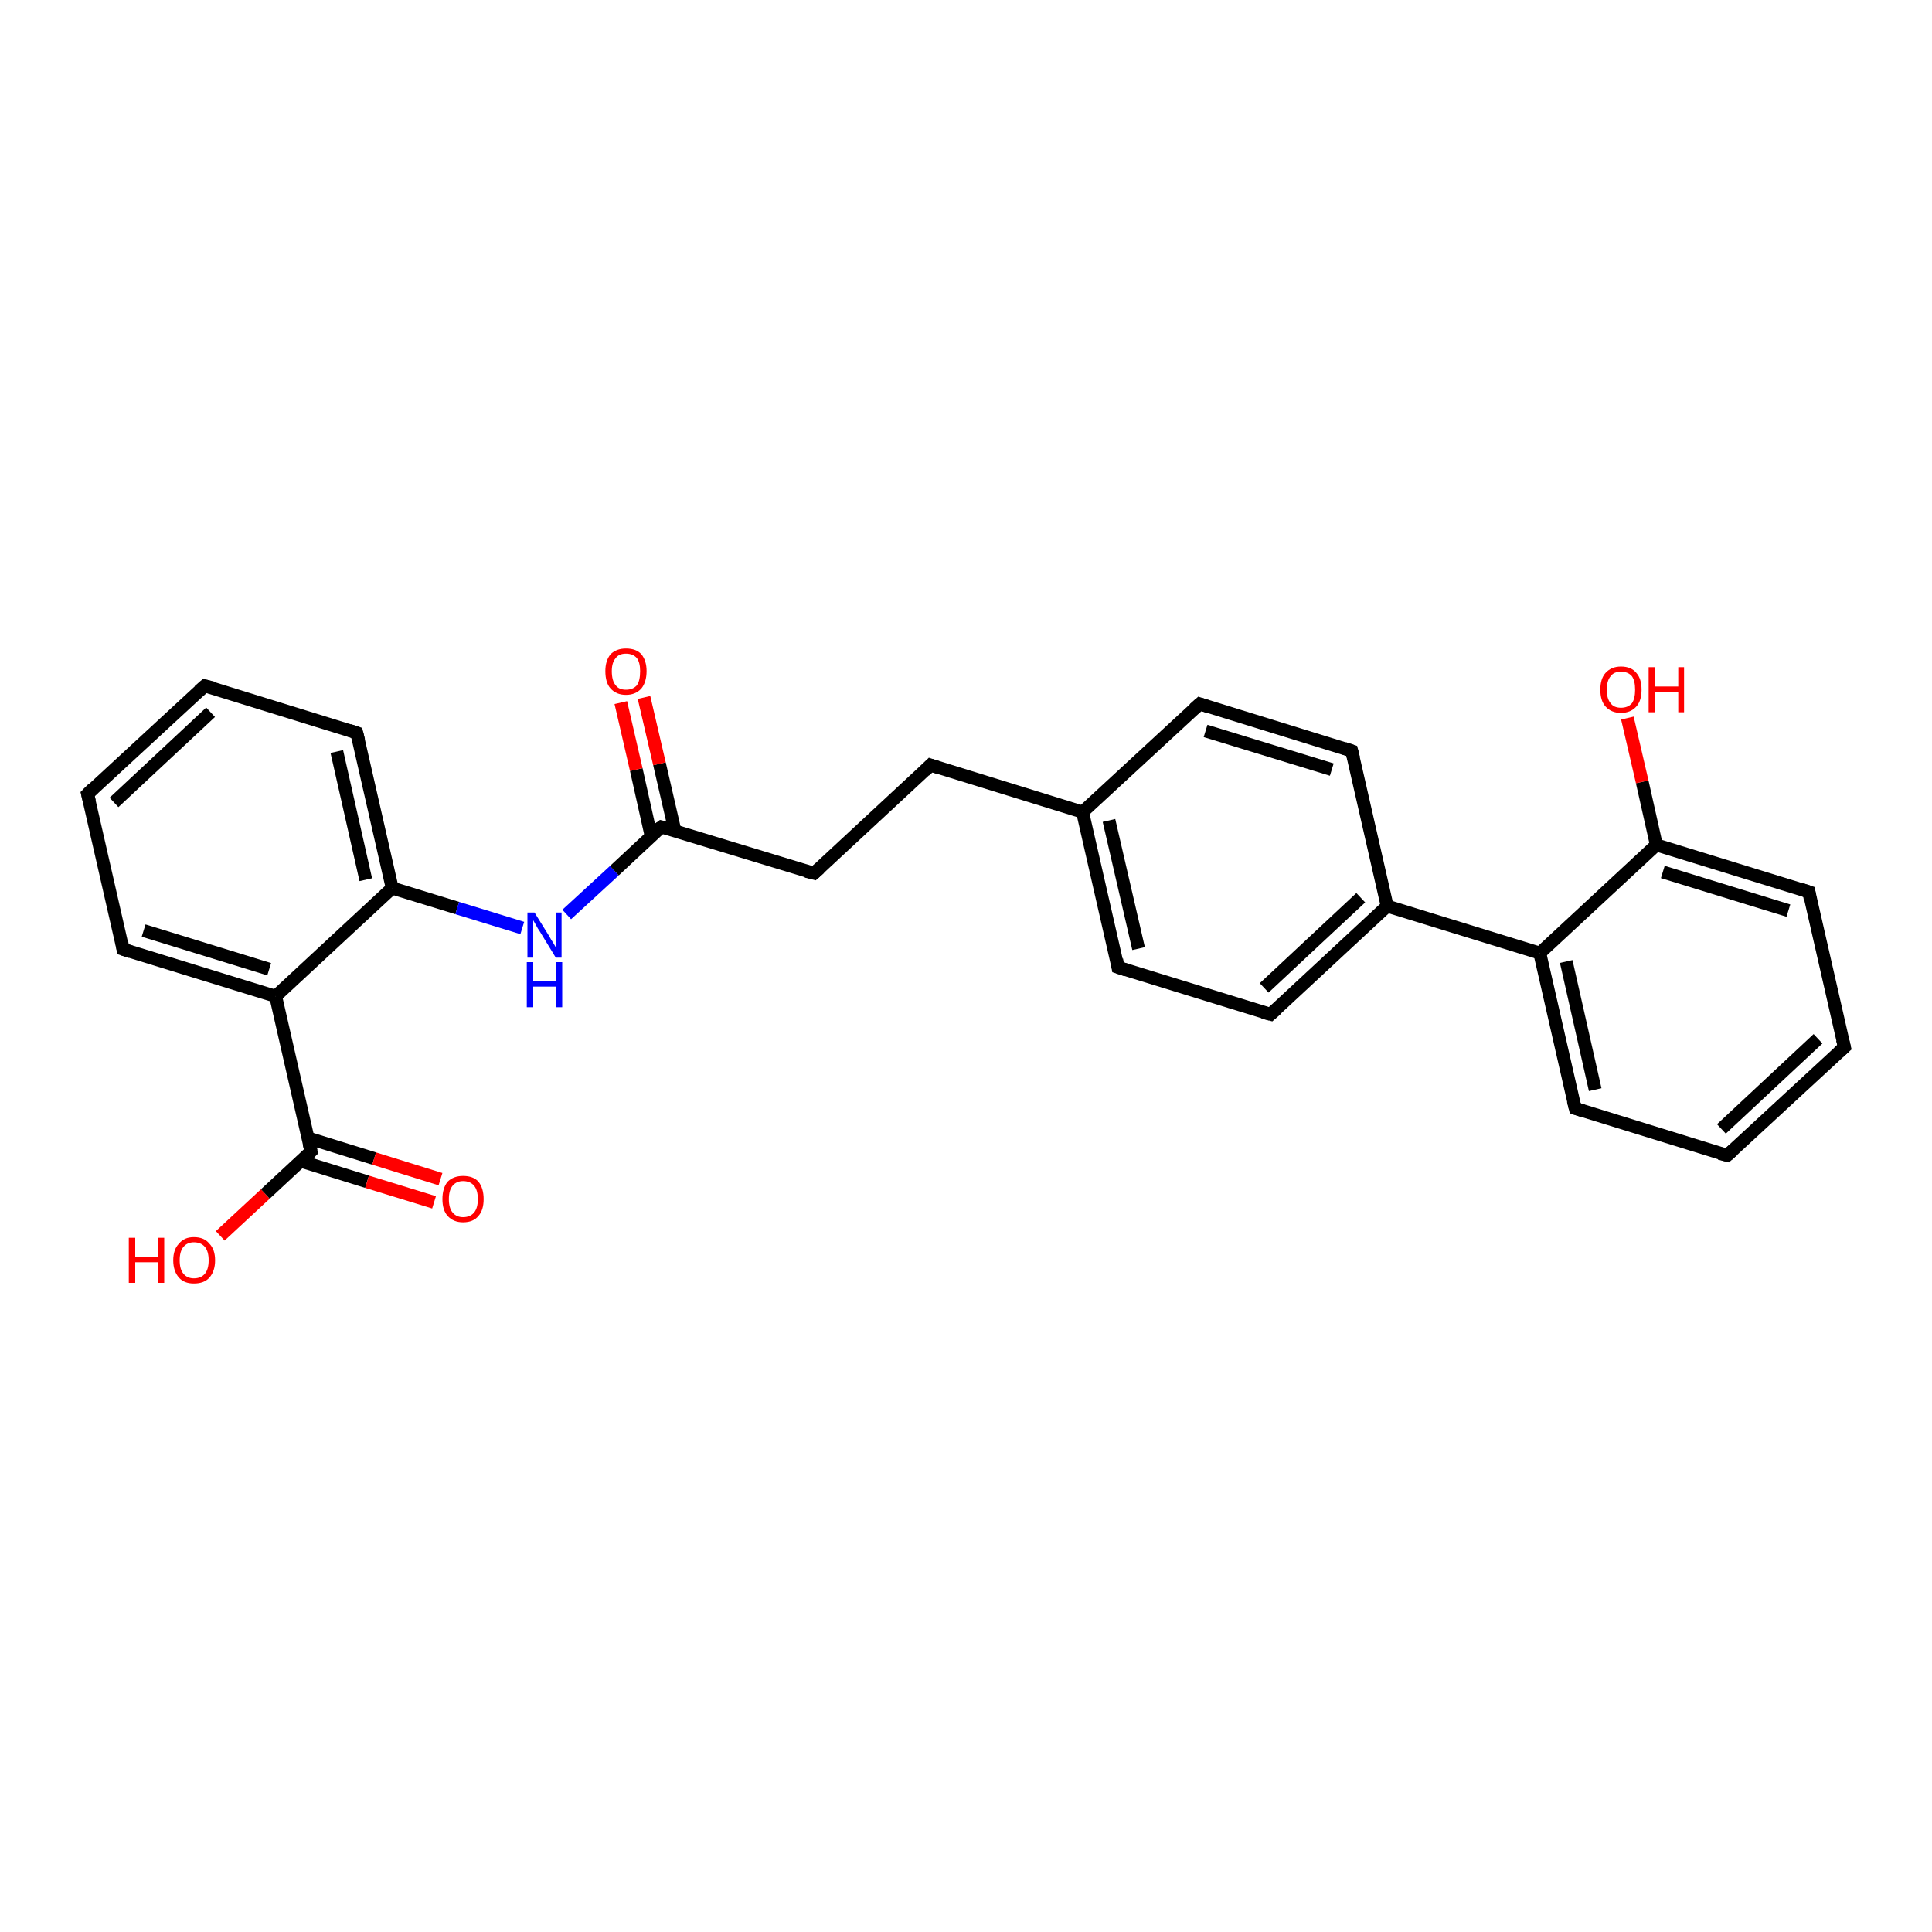<?xml version='1.0' encoding='iso-8859-1'?>
<svg version='1.1' baseProfile='full'
              xmlns='http://www.w3.org/2000/svg'
                      xmlns:rdkit='http://www.rdkit.org/xml'
                      xmlns:xlink='http://www.w3.org/1999/xlink'
                  xml:space='preserve'
width='300px' height='300px' viewBox='0 0 300 300'>
<!-- END OF HEADER -->
<rect style='opacity:1.0;fill:#FFFFFF;stroke:none' width='300.0' height='300.0' x='0.0' y='0.0'> </rect>
<path class='bond-0 atom-0 atom-1' d='M 34.2,191.9 L 41.2,185.4' style='fill:none;fill-rule:evenodd;stroke:#FF0000;stroke-width:2.0px;stroke-linecap:butt;stroke-linejoin:miter;stroke-opacity:1' />
<path class='bond-0 atom-0 atom-1' d='M 41.2,185.4 L 48.3,178.8' style='fill:none;fill-rule:evenodd;stroke:#000000;stroke-width:2.0px;stroke-linecap:butt;stroke-linejoin:miter;stroke-opacity:1' />
<path class='bond-1 atom-1 atom-2' d='M 46.7,180.3 L 57.0,183.5' style='fill:none;fill-rule:evenodd;stroke:#000000;stroke-width:2.0px;stroke-linecap:butt;stroke-linejoin:miter;stroke-opacity:1' />
<path class='bond-1 atom-1 atom-2' d='M 57.0,183.5 L 67.4,186.7' style='fill:none;fill-rule:evenodd;stroke:#FF0000;stroke-width:2.0px;stroke-linecap:butt;stroke-linejoin:miter;stroke-opacity:1' />
<path class='bond-1 atom-1 atom-2' d='M 47.8,176.7 L 58.1,179.9' style='fill:none;fill-rule:evenodd;stroke:#000000;stroke-width:2.0px;stroke-linecap:butt;stroke-linejoin:miter;stroke-opacity:1' />
<path class='bond-1 atom-1 atom-2' d='M 58.1,179.9 L 68.4,183.1' style='fill:none;fill-rule:evenodd;stroke:#FF0000;stroke-width:2.0px;stroke-linecap:butt;stroke-linejoin:miter;stroke-opacity:1' />
<path class='bond-2 atom-1 atom-3' d='M 48.3,178.8 L 42.8,154.7' style='fill:none;fill-rule:evenodd;stroke:#000000;stroke-width:2.0px;stroke-linecap:butt;stroke-linejoin:miter;stroke-opacity:1' />
<path class='bond-3 atom-3 atom-4' d='M 42.8,154.7 L 19.1,147.4' style='fill:none;fill-rule:evenodd;stroke:#000000;stroke-width:2.0px;stroke-linecap:butt;stroke-linejoin:miter;stroke-opacity:1' />
<path class='bond-3 atom-3 atom-4' d='M 41.8,150.5 L 22.3,144.5' style='fill:none;fill-rule:evenodd;stroke:#000000;stroke-width:2.0px;stroke-linecap:butt;stroke-linejoin:miter;stroke-opacity:1' />
<path class='bond-4 atom-4 atom-5' d='M 19.1,147.4 L 13.6,123.3' style='fill:none;fill-rule:evenodd;stroke:#000000;stroke-width:2.0px;stroke-linecap:butt;stroke-linejoin:miter;stroke-opacity:1' />
<path class='bond-5 atom-5 atom-6' d='M 13.6,123.3 L 31.8,106.5' style='fill:none;fill-rule:evenodd;stroke:#000000;stroke-width:2.0px;stroke-linecap:butt;stroke-linejoin:miter;stroke-opacity:1' />
<path class='bond-5 atom-5 atom-6' d='M 17.7,124.6 L 32.7,110.6' style='fill:none;fill-rule:evenodd;stroke:#000000;stroke-width:2.0px;stroke-linecap:butt;stroke-linejoin:miter;stroke-opacity:1' />
<path class='bond-6 atom-6 atom-7' d='M 31.8,106.5 L 55.4,113.8' style='fill:none;fill-rule:evenodd;stroke:#000000;stroke-width:2.0px;stroke-linecap:butt;stroke-linejoin:miter;stroke-opacity:1' />
<path class='bond-7 atom-7 atom-8' d='M 55.4,113.8 L 60.9,137.9' style='fill:none;fill-rule:evenodd;stroke:#000000;stroke-width:2.0px;stroke-linecap:butt;stroke-linejoin:miter;stroke-opacity:1' />
<path class='bond-7 atom-7 atom-8' d='M 52.3,116.7 L 56.8,136.6' style='fill:none;fill-rule:evenodd;stroke:#000000;stroke-width:2.0px;stroke-linecap:butt;stroke-linejoin:miter;stroke-opacity:1' />
<path class='bond-8 atom-8 atom-9' d='M 60.9,137.9 L 71.0,141.0' style='fill:none;fill-rule:evenodd;stroke:#000000;stroke-width:2.0px;stroke-linecap:butt;stroke-linejoin:miter;stroke-opacity:1' />
<path class='bond-8 atom-8 atom-9' d='M 71.0,141.0 L 81.1,144.1' style='fill:none;fill-rule:evenodd;stroke:#0000FF;stroke-width:2.0px;stroke-linecap:butt;stroke-linejoin:miter;stroke-opacity:1' />
<path class='bond-9 atom-9 atom-10' d='M 88.0,142.0 L 95.4,135.2' style='fill:none;fill-rule:evenodd;stroke:#0000FF;stroke-width:2.0px;stroke-linecap:butt;stroke-linejoin:miter;stroke-opacity:1' />
<path class='bond-9 atom-9 atom-10' d='M 95.4,135.2 L 102.7,128.4' style='fill:none;fill-rule:evenodd;stroke:#000000;stroke-width:2.0px;stroke-linecap:butt;stroke-linejoin:miter;stroke-opacity:1' />
<path class='bond-10 atom-10 atom-11' d='M 104.8,129.0 L 102.4,118.6' style='fill:none;fill-rule:evenodd;stroke:#000000;stroke-width:2.0px;stroke-linecap:butt;stroke-linejoin:miter;stroke-opacity:1' />
<path class='bond-10 atom-10 atom-11' d='M 102.4,118.6 L 100.0,108.3' style='fill:none;fill-rule:evenodd;stroke:#FF0000;stroke-width:2.0px;stroke-linecap:butt;stroke-linejoin:miter;stroke-opacity:1' />
<path class='bond-10 atom-10 atom-11' d='M 101.1,129.8 L 98.8,119.5' style='fill:none;fill-rule:evenodd;stroke:#000000;stroke-width:2.0px;stroke-linecap:butt;stroke-linejoin:miter;stroke-opacity:1' />
<path class='bond-10 atom-10 atom-11' d='M 98.8,119.5 L 96.4,109.1' style='fill:none;fill-rule:evenodd;stroke:#FF0000;stroke-width:2.0px;stroke-linecap:butt;stroke-linejoin:miter;stroke-opacity:1' />
<path class='bond-11 atom-10 atom-12' d='M 102.7,128.4 L 126.4,135.6' style='fill:none;fill-rule:evenodd;stroke:#000000;stroke-width:2.0px;stroke-linecap:butt;stroke-linejoin:miter;stroke-opacity:1' />
<path class='bond-12 atom-12 atom-13' d='M 126.4,135.6 L 144.5,118.8' style='fill:none;fill-rule:evenodd;stroke:#000000;stroke-width:2.0px;stroke-linecap:butt;stroke-linejoin:miter;stroke-opacity:1' />
<path class='bond-13 atom-13 atom-14' d='M 144.5,118.8 L 168.1,126.1' style='fill:none;fill-rule:evenodd;stroke:#000000;stroke-width:2.0px;stroke-linecap:butt;stroke-linejoin:miter;stroke-opacity:1' />
<path class='bond-14 atom-14 atom-15' d='M 168.1,126.1 L 173.6,150.2' style='fill:none;fill-rule:evenodd;stroke:#000000;stroke-width:2.0px;stroke-linecap:butt;stroke-linejoin:miter;stroke-opacity:1' />
<path class='bond-14 atom-14 atom-15' d='M 172.2,127.4 L 176.8,147.3' style='fill:none;fill-rule:evenodd;stroke:#000000;stroke-width:2.0px;stroke-linecap:butt;stroke-linejoin:miter;stroke-opacity:1' />
<path class='bond-15 atom-15 atom-16' d='M 173.6,150.2 L 197.3,157.5' style='fill:none;fill-rule:evenodd;stroke:#000000;stroke-width:2.0px;stroke-linecap:butt;stroke-linejoin:miter;stroke-opacity:1' />
<path class='bond-16 atom-16 atom-17' d='M 197.3,157.5 L 215.4,140.7' style='fill:none;fill-rule:evenodd;stroke:#000000;stroke-width:2.0px;stroke-linecap:butt;stroke-linejoin:miter;stroke-opacity:1' />
<path class='bond-16 atom-16 atom-17' d='M 196.3,153.4 L 211.3,139.4' style='fill:none;fill-rule:evenodd;stroke:#000000;stroke-width:2.0px;stroke-linecap:butt;stroke-linejoin:miter;stroke-opacity:1' />
<path class='bond-17 atom-17 atom-18' d='M 215.4,140.7 L 209.9,116.6' style='fill:none;fill-rule:evenodd;stroke:#000000;stroke-width:2.0px;stroke-linecap:butt;stroke-linejoin:miter;stroke-opacity:1' />
<path class='bond-18 atom-18 atom-19' d='M 209.9,116.6 L 186.3,109.3' style='fill:none;fill-rule:evenodd;stroke:#000000;stroke-width:2.0px;stroke-linecap:butt;stroke-linejoin:miter;stroke-opacity:1' />
<path class='bond-18 atom-18 atom-19' d='M 206.8,119.5 L 187.2,113.5' style='fill:none;fill-rule:evenodd;stroke:#000000;stroke-width:2.0px;stroke-linecap:butt;stroke-linejoin:miter;stroke-opacity:1' />
<path class='bond-19 atom-17 atom-20' d='M 215.4,140.7 L 239.1,148.0' style='fill:none;fill-rule:evenodd;stroke:#000000;stroke-width:2.0px;stroke-linecap:butt;stroke-linejoin:miter;stroke-opacity:1' />
<path class='bond-20 atom-20 atom-21' d='M 239.1,148.0 L 244.6,172.1' style='fill:none;fill-rule:evenodd;stroke:#000000;stroke-width:2.0px;stroke-linecap:butt;stroke-linejoin:miter;stroke-opacity:1' />
<path class='bond-20 atom-20 atom-21' d='M 243.2,149.3 L 247.7,169.2' style='fill:none;fill-rule:evenodd;stroke:#000000;stroke-width:2.0px;stroke-linecap:butt;stroke-linejoin:miter;stroke-opacity:1' />
<path class='bond-21 atom-21 atom-22' d='M 244.6,172.1 L 268.2,179.4' style='fill:none;fill-rule:evenodd;stroke:#000000;stroke-width:2.0px;stroke-linecap:butt;stroke-linejoin:miter;stroke-opacity:1' />
<path class='bond-22 atom-22 atom-23' d='M 268.2,179.4 L 286.4,162.6' style='fill:none;fill-rule:evenodd;stroke:#000000;stroke-width:2.0px;stroke-linecap:butt;stroke-linejoin:miter;stroke-opacity:1' />
<path class='bond-22 atom-22 atom-23' d='M 267.3,175.3 L 282.3,161.3' style='fill:none;fill-rule:evenodd;stroke:#000000;stroke-width:2.0px;stroke-linecap:butt;stroke-linejoin:miter;stroke-opacity:1' />
<path class='bond-23 atom-23 atom-24' d='M 286.4,162.6 L 280.9,138.5' style='fill:none;fill-rule:evenodd;stroke:#000000;stroke-width:2.0px;stroke-linecap:butt;stroke-linejoin:miter;stroke-opacity:1' />
<path class='bond-24 atom-24 atom-25' d='M 280.9,138.5 L 257.2,131.2' style='fill:none;fill-rule:evenodd;stroke:#000000;stroke-width:2.0px;stroke-linecap:butt;stroke-linejoin:miter;stroke-opacity:1' />
<path class='bond-24 atom-24 atom-25' d='M 277.7,141.4 L 258.2,135.4' style='fill:none;fill-rule:evenodd;stroke:#000000;stroke-width:2.0px;stroke-linecap:butt;stroke-linejoin:miter;stroke-opacity:1' />
<path class='bond-25 atom-25 atom-26' d='M 257.2,131.2 L 255.0,121.4' style='fill:none;fill-rule:evenodd;stroke:#000000;stroke-width:2.0px;stroke-linecap:butt;stroke-linejoin:miter;stroke-opacity:1' />
<path class='bond-25 atom-25 atom-26' d='M 255.0,121.4 L 252.7,111.5' style='fill:none;fill-rule:evenodd;stroke:#FF0000;stroke-width:2.0px;stroke-linecap:butt;stroke-linejoin:miter;stroke-opacity:1' />
<path class='bond-26 atom-8 atom-3' d='M 60.9,137.9 L 42.8,154.7' style='fill:none;fill-rule:evenodd;stroke:#000000;stroke-width:2.0px;stroke-linecap:butt;stroke-linejoin:miter;stroke-opacity:1' />
<path class='bond-27 atom-19 atom-14' d='M 186.3,109.3 L 168.1,126.1' style='fill:none;fill-rule:evenodd;stroke:#000000;stroke-width:2.0px;stroke-linecap:butt;stroke-linejoin:miter;stroke-opacity:1' />
<path class='bond-28 atom-25 atom-20' d='M 257.2,131.2 L 239.1,148.0' style='fill:none;fill-rule:evenodd;stroke:#000000;stroke-width:2.0px;stroke-linecap:butt;stroke-linejoin:miter;stroke-opacity:1' />
<path d='M 47.9,179.2 L 48.3,178.8 L 48.0,177.6' style='fill:none;stroke:#000000;stroke-width:2.0px;stroke-linecap:butt;stroke-linejoin:miter;stroke-opacity:1;' />
<path d='M 20.3,147.8 L 19.1,147.4 L 18.9,146.2' style='fill:none;stroke:#000000;stroke-width:2.0px;stroke-linecap:butt;stroke-linejoin:miter;stroke-opacity:1;' />
<path d='M 13.9,124.5 L 13.6,123.3 L 14.5,122.4' style='fill:none;stroke:#000000;stroke-width:2.0px;stroke-linecap:butt;stroke-linejoin:miter;stroke-opacity:1;' />
<path d='M 30.9,107.3 L 31.8,106.5 L 33.0,106.8' style='fill:none;stroke:#000000;stroke-width:2.0px;stroke-linecap:butt;stroke-linejoin:miter;stroke-opacity:1;' />
<path d='M 54.2,113.4 L 55.4,113.8 L 55.7,115.0' style='fill:none;stroke:#000000;stroke-width:2.0px;stroke-linecap:butt;stroke-linejoin:miter;stroke-opacity:1;' />
<path d='M 102.3,128.7 L 102.7,128.4 L 103.9,128.7' style='fill:none;stroke:#000000;stroke-width:2.0px;stroke-linecap:butt;stroke-linejoin:miter;stroke-opacity:1;' />
<path d='M 125.2,135.3 L 126.4,135.6 L 127.3,134.8' style='fill:none;stroke:#000000;stroke-width:2.0px;stroke-linecap:butt;stroke-linejoin:miter;stroke-opacity:1;' />
<path d='M 143.6,119.7 L 144.5,118.8 L 145.7,119.2' style='fill:none;stroke:#000000;stroke-width:2.0px;stroke-linecap:butt;stroke-linejoin:miter;stroke-opacity:1;' />
<path d='M 173.4,149.0 L 173.6,150.2 L 174.8,150.6' style='fill:none;stroke:#000000;stroke-width:2.0px;stroke-linecap:butt;stroke-linejoin:miter;stroke-opacity:1;' />
<path d='M 196.1,157.2 L 197.3,157.5 L 198.2,156.7' style='fill:none;stroke:#000000;stroke-width:2.0px;stroke-linecap:butt;stroke-linejoin:miter;stroke-opacity:1;' />
<path d='M 210.2,117.8 L 209.9,116.6 L 208.7,116.2' style='fill:none;stroke:#000000;stroke-width:2.0px;stroke-linecap:butt;stroke-linejoin:miter;stroke-opacity:1;' />
<path d='M 187.5,109.7 L 186.3,109.3 L 185.4,110.1' style='fill:none;stroke:#000000;stroke-width:2.0px;stroke-linecap:butt;stroke-linejoin:miter;stroke-opacity:1;' />
<path d='M 244.3,170.9 L 244.6,172.1 L 245.8,172.5' style='fill:none;stroke:#000000;stroke-width:2.0px;stroke-linecap:butt;stroke-linejoin:miter;stroke-opacity:1;' />
<path d='M 267.0,179.1 L 268.2,179.4 L 269.1,178.6' style='fill:none;stroke:#000000;stroke-width:2.0px;stroke-linecap:butt;stroke-linejoin:miter;stroke-opacity:1;' />
<path d='M 285.5,163.4 L 286.4,162.6 L 286.1,161.4' style='fill:none;stroke:#000000;stroke-width:2.0px;stroke-linecap:butt;stroke-linejoin:miter;stroke-opacity:1;' />
<path d='M 281.1,139.7 L 280.9,138.5 L 279.7,138.1' style='fill:none;stroke:#000000;stroke-width:2.0px;stroke-linecap:butt;stroke-linejoin:miter;stroke-opacity:1;' />
<path class='atom-0' d='M 20.0 192.2
L 21.0 192.2
L 21.0 195.2
L 24.5 195.2
L 24.5 192.2
L 25.5 192.2
L 25.5 199.2
L 24.5 199.2
L 24.5 196.0
L 21.0 196.0
L 21.0 199.2
L 20.0 199.2
L 20.0 192.2
' fill='#FF0000'/>
<path class='atom-0' d='M 26.9 195.7
Q 26.9 194.0, 27.8 193.1
Q 28.6 192.1, 30.1 192.1
Q 31.7 192.1, 32.5 193.1
Q 33.4 194.0, 33.4 195.7
Q 33.4 197.4, 32.5 198.4
Q 31.7 199.3, 30.1 199.3
Q 28.6 199.3, 27.8 198.4
Q 26.9 197.4, 26.9 195.7
M 30.1 198.5
Q 31.2 198.5, 31.8 197.8
Q 32.4 197.1, 32.4 195.7
Q 32.4 194.3, 31.8 193.6
Q 31.2 192.9, 30.1 192.9
Q 29.1 192.9, 28.5 193.6
Q 27.9 194.3, 27.9 195.7
Q 27.9 197.1, 28.5 197.8
Q 29.1 198.5, 30.1 198.5
' fill='#FF0000'/>
<path class='atom-2' d='M 68.7 186.2
Q 68.7 184.5, 69.5 183.5
Q 70.4 182.6, 71.9 182.6
Q 73.5 182.6, 74.3 183.5
Q 75.1 184.5, 75.1 186.2
Q 75.1 187.9, 74.3 188.8
Q 73.5 189.8, 71.9 189.8
Q 70.4 189.8, 69.5 188.8
Q 68.7 187.9, 68.7 186.2
M 71.9 189.0
Q 73.0 189.0, 73.6 188.3
Q 74.2 187.6, 74.2 186.2
Q 74.2 184.8, 73.6 184.1
Q 73.0 183.4, 71.9 183.4
Q 70.9 183.4, 70.3 184.1
Q 69.7 184.8, 69.7 186.2
Q 69.7 187.6, 70.3 188.3
Q 70.9 189.0, 71.9 189.0
' fill='#FF0000'/>
<path class='atom-9' d='M 83.0 141.7
L 85.3 145.4
Q 85.5 145.8, 85.9 146.4
Q 86.3 147.1, 86.3 147.1
L 86.3 141.7
L 87.2 141.7
L 87.2 148.7
L 86.3 148.7
L 83.8 144.6
Q 83.5 144.2, 83.2 143.6
Q 82.9 143.1, 82.8 142.9
L 82.8 148.7
L 81.9 148.7
L 81.9 141.7
L 83.0 141.7
' fill='#0000FF'/>
<path class='atom-9' d='M 81.8 149.4
L 82.8 149.4
L 82.8 152.4
L 86.4 152.4
L 86.4 149.4
L 87.3 149.4
L 87.3 156.4
L 86.4 156.4
L 86.4 153.2
L 82.8 153.2
L 82.8 156.4
L 81.8 156.4
L 81.8 149.4
' fill='#0000FF'/>
<path class='atom-11' d='M 94.0 104.2
Q 94.0 102.6, 94.8 101.6
Q 95.7 100.7, 97.2 100.7
Q 98.8 100.7, 99.6 101.6
Q 100.4 102.6, 100.4 104.2
Q 100.4 105.9, 99.6 106.9
Q 98.7 107.9, 97.2 107.9
Q 95.7 107.9, 94.8 106.9
Q 94.0 106.0, 94.0 104.2
M 97.2 107.1
Q 98.3 107.1, 98.9 106.4
Q 99.4 105.7, 99.4 104.2
Q 99.4 102.9, 98.9 102.2
Q 98.3 101.5, 97.2 101.5
Q 96.1 101.5, 95.6 102.2
Q 95.0 102.9, 95.0 104.2
Q 95.0 105.7, 95.6 106.4
Q 96.1 107.1, 97.2 107.1
' fill='#FF0000'/>
<path class='atom-26' d='M 248.5 107.1
Q 248.5 105.4, 249.3 104.5
Q 250.2 103.5, 251.7 103.5
Q 253.3 103.5, 254.1 104.5
Q 254.9 105.4, 254.9 107.1
Q 254.9 108.8, 254.1 109.7
Q 253.2 110.7, 251.7 110.7
Q 250.2 110.7, 249.3 109.7
Q 248.5 108.8, 248.5 107.1
M 251.7 109.9
Q 252.8 109.9, 253.4 109.2
Q 253.9 108.5, 253.9 107.1
Q 253.9 105.7, 253.4 105.0
Q 252.8 104.3, 251.7 104.3
Q 250.6 104.3, 250.1 105.0
Q 249.5 105.7, 249.5 107.1
Q 249.5 108.5, 250.1 109.2
Q 250.6 109.9, 251.7 109.9
' fill='#FF0000'/>
<path class='atom-26' d='M 256.0 103.6
L 257.0 103.6
L 257.0 106.6
L 260.6 106.6
L 260.6 103.6
L 261.5 103.6
L 261.5 110.6
L 260.6 110.6
L 260.6 107.4
L 257.0 107.4
L 257.0 110.6
L 256.0 110.6
L 256.0 103.6
' fill='#FF0000'/>
</svg>
